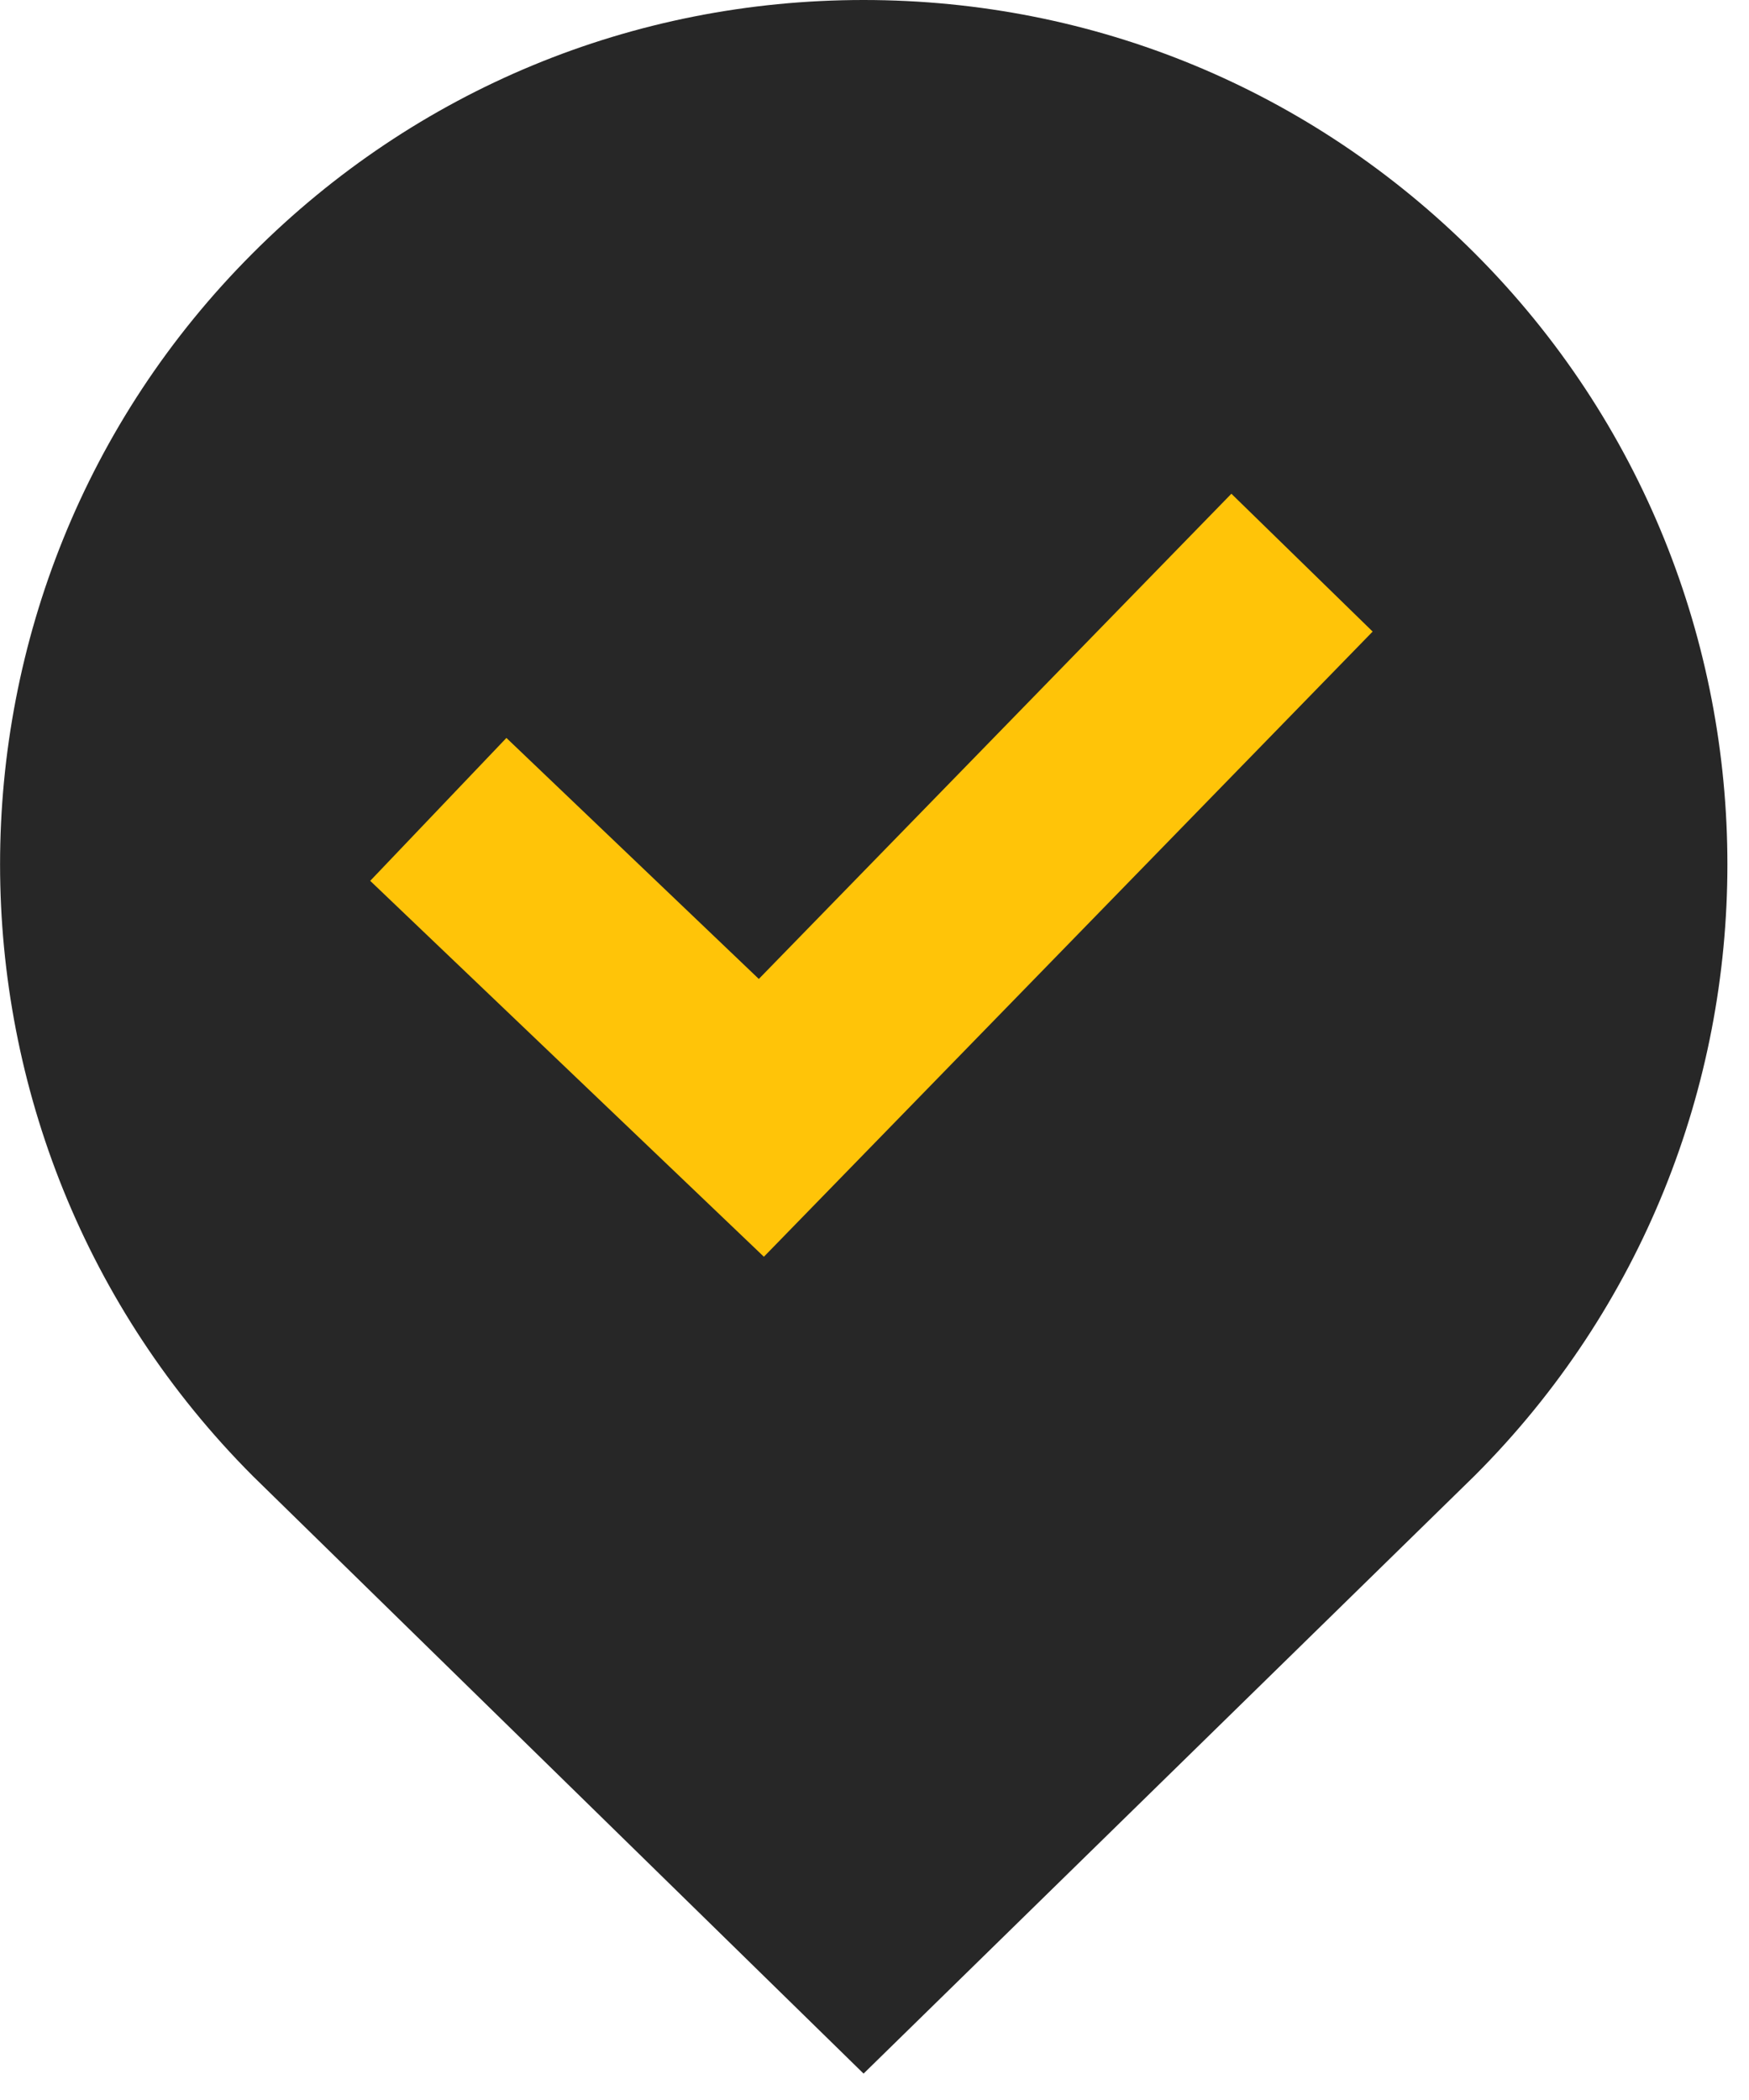 <?xml version="1.0" encoding="UTF-8"?> <svg xmlns="http://www.w3.org/2000/svg" viewBox="0 0 6.562 7.876" fill="none"><path d="M5.533 0.95C4.92 0.337 4.106 0 3.24 0C2.374 0 1.56 0.337 0.948 0.95C-0.316 2.214 -0.316 4.271 0.95 5.538L3.24 7.778L5.533 5.535C6.797 4.271 6.797 2.214 5.533 0.95Z" fill="#272727"></path><path d="M5.15 2.369L2.866 4.714L2.601 4.461L1.389 3.304L1.9 2.768L2.847 3.672L4.62 1.852L5.15 2.369Z" fill="#FFC408"></path></svg> 